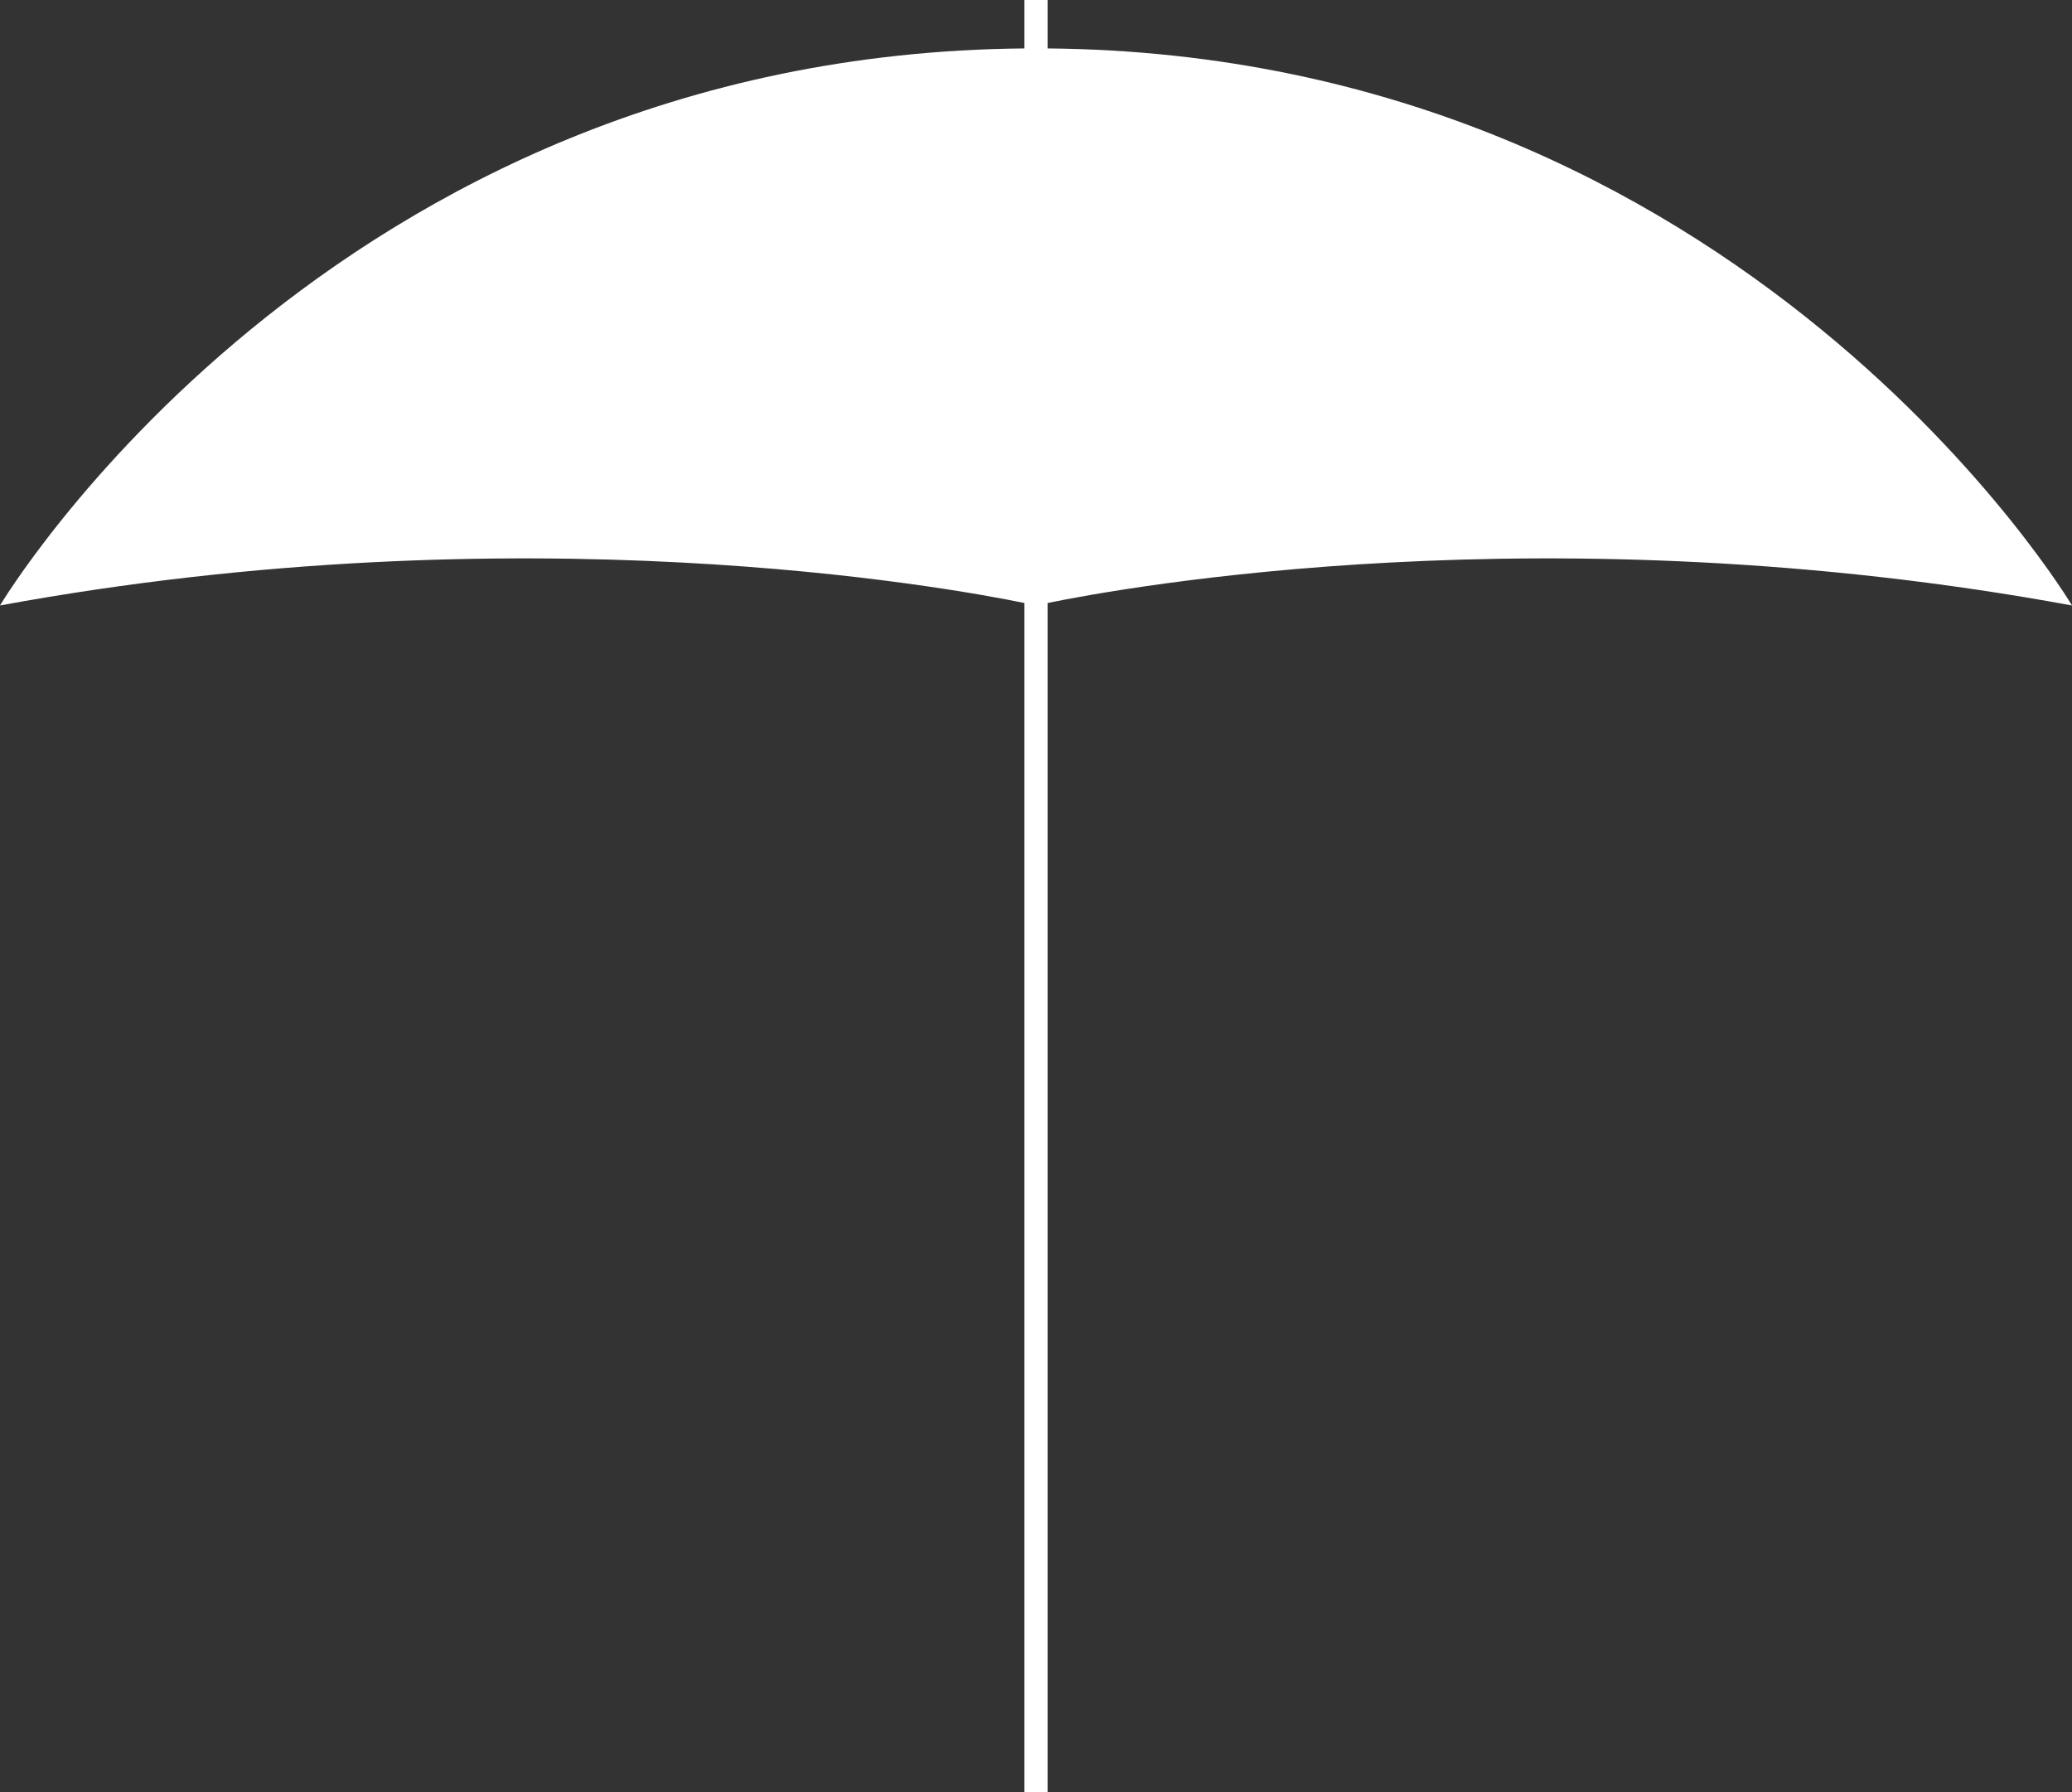 <!-- Generator: Adobe Illustrator 19.1.0, SVG Export Plug-In  -->
<svg version="1.1"
	 xmlns="http://www.w3.org/2000/svg" xmlns:xlink="http://www.w3.org/1999/xlink" xmlns:a="http://ns.adobe.com/AdobeSVGViewerExtensions/3.0/"
	 x="0px" y="0px" width="55.326px" height="47.852px" viewBox="0 0 55.326 47.852"
	 style="enable-background:new 0 0 55.326 47.852;" xml:space="preserve">
<rect x="0" y="0" width="55.326" height="47.852" fill="#333333" stroke="none"/>
<style type="text/css">
	.st0{fill:#FFFFFF;}
</style>
<defs>
</defs>
<path class="st0" d="M55.326,16.166c0,0-8.756-14.71-27.353-14.873V0h-0.62v1.293C8.756,1.456,0,16.166,0,16.166
	C13.946,13.6,25.36,15.69,27.353,16.1v31.753h0.62V16.1C29.967,15.69,41.38,13.6,55.326,16.166z"/>
</svg>